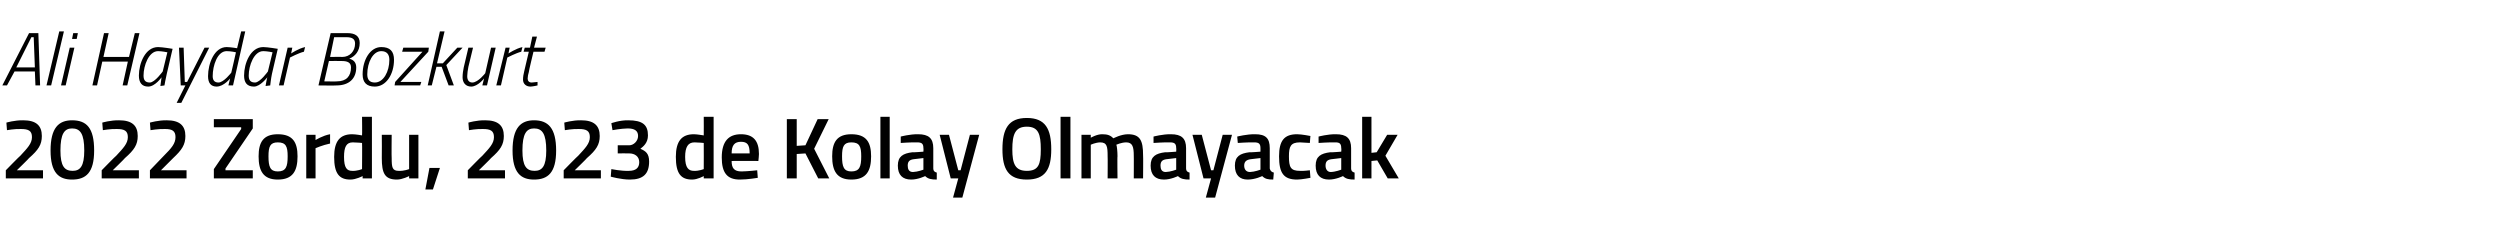 <?xml version="1.0" standalone="no"?><!DOCTYPE svg PUBLIC "-//W3C//DTD SVG 1.1//EN" "http://www.w3.org/Graphics/SVG/1.1/DTD/svg11.dtd"><svg xmlns="http://www.w3.org/2000/svg" version="1.1" width="430.2px" height="39.8px" viewBox="0 -3 430.2 39.8" style="top:-3px">  <desc>Ali Haydar Bozkurt 2022 Zordu, 2023 de Kolay Olmayacak</desc>  <defs/>  <g id="Polygon339518">    <path d="M 1 27.7 L 1 26.3 C 1 26.3 3.45 23.79 3.5 23.8 C 4.7 22.5 5.5 21.7 5.5 20.6 C 5.5 19.5 4.9 19.2 3.6 19.2 C 2.55 19.16 1.2 19.4 1.2 19.4 L 1.1 18.1 C 1.1 18.1 2.52 17.67 4 17.7 C 6.2 17.7 7.2 18.6 7.2 20.4 C 7.2 21.9 6.6 22.8 5 24.2 C 5.03 24.23 2.9 26.3 2.9 26.3 L 7.4 26.3 L 7.4 27.7 L 1 27.7 Z M 16.2 22.9 C 16.2 26.7 14.8 27.9 12.4 27.9 C 10.1 27.9 8.7 26.7 8.7 22.9 C 8.7 19 10.1 17.7 12.4 17.7 C 14.9 17.7 16.2 19 16.2 22.9 Z M 10.4 22.9 C 10.4 25.6 11.1 26.4 12.5 26.4 C 13.8 26.4 14.5 25.6 14.5 22.9 C 14.5 20 13.8 19.1 12.4 19.1 C 11.1 19.1 10.4 20 10.4 22.9 Z M 17.5 27.7 L 17.5 26.3 C 17.5 26.3 19.95 23.79 20 23.8 C 21.2 22.5 22 21.7 22 20.6 C 22 19.5 21.4 19.2 20.1 19.2 C 19.05 19.16 17.7 19.4 17.7 19.4 L 17.6 18.1 C 17.6 18.1 19.02 17.67 20.5 17.7 C 22.7 17.7 23.7 18.6 23.7 20.4 C 23.7 21.9 23.1 22.8 21.5 24.2 C 21.53 24.23 19.4 26.3 19.4 26.3 L 23.9 26.3 L 23.9 27.7 L 17.5 27.7 Z M 25.8 27.7 L 25.8 26.3 C 25.8 26.3 28.2 23.79 28.2 23.8 C 29.5 22.5 30.2 21.7 30.2 20.6 C 30.2 19.5 29.6 19.2 28.4 19.2 C 27.3 19.16 25.9 19.4 25.9 19.4 L 25.8 18.1 C 25.8 18.1 27.27 17.67 28.7 17.7 C 30.9 17.7 31.9 18.6 31.9 20.4 C 31.9 21.9 31.3 22.8 29.8 24.2 C 29.78 24.23 27.7 26.3 27.7 26.3 L 32.1 26.3 L 32.1 27.7 L 25.8 27.7 Z M 36.8 17.5 L 43.5 17.5 L 43.5 19.1 L 38.8 26 L 38.8 26.3 L 43.5 26.3 L 43.5 27.7 L 36.8 27.7 L 36.8 26.1 L 41.5 19.2 L 41.5 18.9 L 36.8 18.9 L 36.8 17.5 Z M 51.2 23.9 C 51.2 26.4 50.4 27.9 47.8 27.9 C 45.3 27.9 44.5 26.4 44.5 23.9 C 44.5 21.5 45.3 20.1 47.8 20.1 C 50.4 20.1 51.2 21.5 51.2 23.9 Z M 49.5 23.9 C 49.5 22.2 49.2 21.5 47.8 21.5 C 46.5 21.5 46.2 22.2 46.2 23.9 C 46.2 25.7 46.5 26.5 47.8 26.5 C 49.2 26.5 49.5 25.7 49.5 23.9 Z M 52.7 20.2 L 54.3 20.2 L 54.3 21.1 C 54.3 21.1 55.56 20.31 56.8 20.1 C 56.8 20.1 56.8 21.7 56.8 21.7 C 55.47 21.98 54.3 22.5 54.3 22.5 L 54.3 27.7 L 52.7 27.7 L 52.7 20.2 Z M 64 27.7 L 62.4 27.7 L 62.4 27.3 C 62.4 27.3 61.26 27.9 60.3 27.9 C 58.4 27.9 57.5 26.9 57.5 24 C 57.5 21.3 58.5 20.1 60.6 20.1 C 61.2 20.1 62.3 20.3 62.3 20.3 C 62.34 20.27 62.3 17.1 62.3 17.1 L 64 17.1 L 64 27.7 Z M 62.3 26.1 C 62.3 26.1 62.34 21.63 62.3 21.6 C 62.3 21.6 61.4 21.5 60.7 21.5 C 59.6 21.5 59.2 22.3 59.2 24 C 59.2 25.9 59.7 26.4 60.6 26.4 C 61.46 26.45 62.3 26.1 62.3 26.1 Z M 72 20.2 L 72 27.7 L 70.4 27.7 L 70.4 27.3 C 70.4 27.3 69.25 27.9 68.3 27.9 C 66.2 27.9 65.7 26.8 65.7 24.2 C 65.73 24.15 65.7 20.2 65.7 20.2 L 67.4 20.2 C 67.4 20.2 67.36 24.17 67.4 24.2 C 67.4 25.8 67.5 26.4 68.6 26.4 C 69.54 26.45 70.4 26.1 70.4 26.1 L 70.4 20.2 L 72 20.2 Z M 73.9 25.9 L 75.7 25.9 L 74.5 29.6 L 73.2 29.6 L 73.9 25.9 Z M 80.5 27.7 L 80.5 26.3 C 80.5 26.3 82.95 23.79 83 23.8 C 84.2 22.5 85 21.7 85 20.6 C 85 19.5 84.4 19.2 83.1 19.2 C 82.05 19.16 80.7 19.4 80.7 19.4 L 80.6 18.1 C 80.6 18.1 82.02 17.67 83.5 17.7 C 85.7 17.7 86.7 18.6 86.7 20.4 C 86.7 21.9 86.1 22.8 84.5 24.2 C 84.53 24.23 82.4 26.3 82.4 26.3 L 86.9 26.3 L 86.9 27.7 L 80.5 27.7 Z M 95.7 22.9 C 95.7 26.7 94.3 27.9 91.9 27.9 C 89.6 27.9 88.2 26.7 88.2 22.9 C 88.2 19 89.6 17.7 91.9 17.7 C 94.3 17.7 95.7 19 95.7 22.9 Z M 89.9 22.9 C 89.9 25.6 90.6 26.4 92 26.4 C 93.3 26.4 94 25.6 94 22.9 C 94 20 93.3 19.1 91.9 19.1 C 90.6 19.1 89.9 20 89.9 22.9 Z M 97 27.7 L 97 26.3 C 97 26.3 99.45 23.79 99.5 23.8 C 100.7 22.5 101.5 21.7 101.5 20.6 C 101.5 19.5 100.9 19.2 99.6 19.2 C 98.55 19.16 97.2 19.4 97.2 19.4 L 97.1 18.1 C 97.1 18.1 98.52 17.67 100 17.7 C 102.2 17.7 103.2 18.6 103.2 20.4 C 103.2 21.9 102.6 22.8 101 24.2 C 101.03 24.23 98.9 26.3 98.9 26.3 L 103.4 26.3 L 103.4 27.7 L 97 27.7 Z M 105.2 18.2 C 105.2 18.2 106.64 17.67 108.1 17.7 C 110.6 17.7 111.5 18.5 111.5 20.3 C 111.5 21.6 110.7 22.2 110.2 22.6 C 111.1 23 111.7 23.4 111.7 24.8 C 111.7 26.9 110.7 27.9 108.4 27.9 C 106.86 27.9 105.1 27.4 105.1 27.4 L 105.2 26.1 C 105.2 26.1 106.89 26.45 108.2 26.4 C 109.4 26.4 110 25.9 110 24.9 C 110 23.9 109.2 23.4 108.3 23.4 C 108.26 23.37 106.3 23.4 106.3 23.4 L 106.3 22 C 106.3 22 108.26 21.98 108.3 22 C 109 22 109.8 21.3 109.8 20.4 C 109.8 19.5 109.2 19.1 108 19.1 C 106.79 19.13 105.4 19.4 105.4 19.4 L 105.2 18.2 Z M 122.8 27.7 L 121.1 27.7 L 121.1 27.3 C 121.1 27.3 120.04 27.9 119.1 27.9 C 117.2 27.9 116.3 26.9 116.3 24 C 116.3 21.3 117.3 20.1 119.4 20.1 C 120 20.1 121 20.3 121.1 20.3 C 121.12 20.27 121.1 17.1 121.1 17.1 L 122.8 17.1 L 122.8 27.7 Z M 121.1 26.1 C 121.1 26.1 121.12 21.63 121.1 21.6 C 121 21.6 120.2 21.5 119.5 21.5 C 118.4 21.5 117.9 22.3 117.9 24 C 117.9 25.9 118.5 26.4 119.4 26.4 C 120.24 26.45 121.1 26.1 121.1 26.1 Z M 130.3 26.3 L 130.4 27.6 C 130.4 27.6 128.67 27.9 127.3 27.9 C 125.1 27.9 124.2 26.7 124.2 24.1 C 124.2 21.3 125.4 20.1 127.5 20.1 C 129.6 20.1 130.6 21.2 130.6 23.5 C 130.63 23.51 130.5 24.7 130.5 24.7 C 130.5 24.7 125.88 24.68 125.9 24.7 C 125.9 25.9 126.3 26.5 127.6 26.5 C 128.77 26.48 130.3 26.3 130.3 26.3 Z M 129 23.4 C 129 21.9 128.6 21.4 127.5 21.4 C 126.4 21.4 125.9 22 125.9 23.4 C 125.9 23.4 129 23.4 129 23.4 Z M 138.6 23.4 L 137.1 23.5 L 137.1 27.7 L 135.4 27.7 L 135.4 17.5 L 137.1 17.5 L 137.1 22.1 L 138.6 22 L 140.7 17.5 L 142.6 17.5 L 140.1 22.6 L 142.7 27.7 L 140.8 27.7 L 138.6 23.4 Z M 149.9 23.9 C 149.9 26.4 149.1 27.9 146.5 27.9 C 144 27.9 143.2 26.4 143.2 23.9 C 143.2 21.5 144 20.1 146.5 20.1 C 149.1 20.1 149.9 21.5 149.9 23.9 Z M 148.2 23.9 C 148.2 22.2 147.9 21.5 146.5 21.5 C 145.2 21.5 144.9 22.2 144.9 23.9 C 144.9 25.7 145.2 26.5 146.5 26.5 C 147.9 26.5 148.2 25.7 148.2 23.9 Z M 151.5 17.1 L 153.1 17.1 L 153.1 27.7 L 151.5 27.7 L 151.5 17.1 Z M 160.6 26 C 160.6 26.4 160.8 26.6 161.2 26.7 C 161.2 26.7 161.2 27.9 161.2 27.9 C 160.3 27.9 159.7 27.8 159.2 27.3 C 159.2 27.3 158 27.9 156.8 27.9 C 155.3 27.9 154.5 27.1 154.5 25.5 C 154.5 23.9 155.4 23.4 157 23.2 C 157 23.25 158.9 23.1 158.9 23.1 C 158.9 23.1 158.94 22.54 158.9 22.5 C 158.9 21.7 158.6 21.5 157.8 21.5 C 156.84 21.47 155 21.6 155 21.6 L 155 20.5 C 155 20.5 156.6 20.07 158 20.1 C 159.8 20.1 160.6 20.8 160.6 22.5 C 160.6 22.5 160.6 26 160.6 26 Z M 157.2 24.4 C 156.5 24.5 156.2 24.8 156.2 25.5 C 156.2 26.1 156.4 26.6 157.1 26.6 C 157.93 26.57 158.9 26.2 158.9 26.2 L 158.9 24.2 C 158.9 24.2 157.2 24.4 157.2 24.4 Z M 163.3 20.2 L 164.9 26.3 L 165.3 26.3 L 166.9 20.2 L 168.5 20.2 L 165.6 31 L 164 31 L 164.9 27.7 L 163.6 27.7 L 161.7 20.2 L 163.3 20.2 Z M 179.1 22.7 C 179.1 20.1 178.7 18.8 176.7 18.8 C 174.7 18.8 174.2 20.1 174.2 22.7 C 174.2 25.2 174.7 26.4 176.7 26.4 C 178.7 26.4 179.1 25.3 179.1 22.7 Z M 172.5 22.7 C 172.5 19.2 173.5 17.3 176.7 17.3 C 179.9 17.3 180.9 19.2 180.9 22.7 C 180.9 26.1 179.9 27.9 176.7 27.9 C 173.5 27.9 172.5 26.1 172.5 22.7 Z M 182.5 17.1 L 184.2 17.1 L 184.2 27.7 L 182.5 27.7 L 182.5 17.1 Z M 186.1 27.7 L 186.1 20.2 L 187.7 20.2 L 187.7 20.7 C 187.7 20.7 188.77 20.07 189.7 20.1 C 190.6 20.1 191.1 20.3 191.6 20.8 C 191.6 20.8 192.9 20.1 194.1 20.1 C 196.2 20.1 196.7 21.2 196.7 23.7 C 196.74 23.72 196.7 27.7 196.7 27.7 L 195.1 27.7 C 195.1 27.7 195.12 23.76 195.1 23.8 C 195.1 22.3 194.9 21.5 193.8 21.5 C 193 21.5 192.1 21.9 192.1 21.9 C 192.2 22.1 192.3 23.1 192.3 23.9 C 192.25 23.85 192.3 27.7 192.3 27.7 L 190.6 27.7 C 190.6 27.7 190.63 23.88 190.6 23.9 C 190.6 22.2 190.5 21.5 189.3 21.5 C 188.5 21.53 187.7 21.9 187.7 21.9 L 187.7 27.7 L 186.1 27.7 Z M 204.1 26 C 204.1 26.4 204.3 26.6 204.7 26.7 C 204.7 26.7 204.7 27.9 204.7 27.9 C 203.8 27.9 203.2 27.8 202.7 27.3 C 202.7 27.3 201.5 27.9 200.3 27.9 C 198.8 27.9 198 27.1 198 25.5 C 198 23.9 198.9 23.4 200.5 23.2 C 200.5 23.25 202.4 23.1 202.4 23.1 C 202.4 23.1 202.44 22.54 202.4 22.5 C 202.4 21.7 202.1 21.5 201.3 21.5 C 200.34 21.47 198.5 21.6 198.5 21.6 L 198.5 20.5 C 198.5 20.5 200.1 20.07 201.5 20.1 C 203.3 20.1 204.1 20.8 204.1 22.5 C 204.1 22.5 204.1 26 204.1 26 Z M 200.7 24.4 C 200 24.5 199.7 24.8 199.7 25.5 C 199.7 26.1 199.9 26.6 200.6 26.6 C 201.43 26.57 202.4 26.2 202.4 26.2 L 202.4 24.2 C 202.4 24.2 200.7 24.4 200.7 24.4 Z M 206.8 20.2 L 208.4 26.3 L 208.8 26.3 L 210.4 20.2 L 212 20.2 L 209.1 31 L 207.5 31 L 208.4 27.7 L 207.1 27.7 L 205.2 20.2 L 206.8 20.2 Z M 218.5 26 C 218.6 26.4 218.8 26.6 219.2 26.7 C 219.2 26.7 219.1 27.9 219.1 27.9 C 218.2 27.9 217.7 27.8 217.2 27.3 C 217.2 27.3 216 27.9 214.7 27.9 C 213.3 27.9 212.5 27.1 212.5 25.5 C 212.5 23.9 213.4 23.4 215 23.2 C 214.98 23.25 216.9 23.1 216.9 23.1 C 216.9 23.1 216.91 22.54 216.9 22.5 C 216.9 21.7 216.6 21.5 215.8 21.5 C 214.81 21.47 213 21.6 213 21.6 L 212.9 20.5 C 212.9 20.5 214.57 20.07 216 20.1 C 217.8 20.1 218.5 20.8 218.5 22.5 C 218.5 22.5 218.5 26 218.5 26 Z M 215.2 24.4 C 214.5 24.5 214.1 24.8 214.1 25.5 C 214.1 26.1 214.4 26.6 215.1 26.6 C 215.91 26.57 216.9 26.2 216.9 26.2 L 216.9 24.2 C 216.9 24.2 215.17 24.4 215.2 24.4 Z M 225.5 20.4 C 225.49 20.36 225.4 21.6 225.4 21.6 C 225.4 21.6 224.25 21.53 223.7 21.5 C 222.1 21.5 221.8 22.2 221.8 23.9 C 221.8 25.8 222.1 26.4 223.7 26.4 C 224.26 26.45 225.4 26.3 225.4 26.3 L 225.5 27.6 C 225.5 27.6 223.98 27.9 223.2 27.9 C 220.9 27.9 220.1 26.8 220.1 23.9 C 220.1 21.2 221 20.1 223.2 20.1 C 224 20.1 225.5 20.4 225.5 20.4 Z M 232.5 26 C 232.5 26.4 232.7 26.6 233.1 26.7 C 233.1 26.7 233.1 27.9 233.1 27.9 C 232.2 27.9 231.6 27.8 231.1 27.3 C 231.1 27.3 229.9 27.9 228.7 27.9 C 227.2 27.9 226.4 27.1 226.4 25.5 C 226.4 23.9 227.3 23.4 228.9 23.2 C 228.91 23.25 230.8 23.1 230.8 23.1 C 230.8 23.1 230.85 22.54 230.8 22.5 C 230.8 21.7 230.5 21.5 229.8 21.5 C 228.75 21.47 226.9 21.6 226.9 21.6 L 226.9 20.5 C 226.9 20.5 228.51 20.07 229.9 20.1 C 231.7 20.1 232.5 20.8 232.5 22.5 C 232.5 22.5 232.5 26 232.5 26 Z M 229.1 24.4 C 228.4 24.5 228.1 24.8 228.1 25.5 C 228.1 26.1 228.4 26.6 229 26.6 C 229.84 26.57 230.8 26.2 230.8 26.2 L 230.8 24.2 C 230.8 24.2 229.11 24.4 229.1 24.4 Z M 234.4 27.7 L 234.4 17.1 L 236 17.1 L 236 23.3 L 236.9 23.2 L 238.7 20.2 L 240.5 20.2 L 238.4 23.8 L 240.7 27.7 L 238.8 27.7 L 237 24.6 L 236 24.7 L 236 27.7 L 234.4 27.7 Z " stroke="none" fill="#000"/>  </g>  <g id="Polygon339517">    <path d="M 5 2.7 L 6.6 2.7 L 6.9 11.7 L 6.1 11.7 L 6 9.3 L 2.5 9.3 L 1.2 11.7 L 0.4 11.7 L 5 2.7 Z M 2.8 8.6 L 6 8.6 L 5.8 3.4 L 5.4 3.4 L 2.8 8.6 Z M 10.2 2.4 L 11 2.4 L 8.8 11.7 L 8 11.7 L 10.2 2.4 Z M 12 5.2 L 12.8 5.2 L 11.3 11.7 L 10.5 11.7 L 12 5.2 Z M 12.6 2.7 L 13.4 2.7 L 13.2 3.7 L 12.4 3.7 L 12.6 2.7 Z M 22 7.6 L 17.6 7.6 L 16.7 11.7 L 15.9 11.7 L 17.9 2.7 L 18.7 2.7 L 17.8 6.8 L 22.2 6.8 L 23.2 2.7 L 24 2.7 L 21.9 11.7 L 21.1 11.7 L 22 7.6 Z M 23.9 10 C 23.9 7.9 25 5.1 27.2 5.1 C 27.96 5.11 29.7 5.4 29.7 5.4 C 29.7 5.4 28.7 9.65 28.7 9.7 C 28.51 10.47 28.3 11.7 28.3 11.7 L 27.6 11.8 C 27.6 11.8 27.78 10.55 27.8 10.3 C 27.8 10.3 26.7 11.9 25.5 11.9 C 24.4 11.9 23.9 11.2 23.9 10 Z M 24.7 10 C 24.7 10.8 25 11.2 25.8 11.2 C 26.65 11.18 28 9.3 28 9.3 L 28.8 6 C 28.8 6 27.86 5.8 27.2 5.8 C 25.6 5.8 24.7 8.3 24.7 10 Z M 31.6 5.2 L 31.8 11.1 L 32.2 11.1 L 35.2 5.2 L 36 5.2 L 31.2 14.7 L 30.4 14.7 L 31.9 11.7 L 31.1 11.7 L 30.8 5.2 L 31.6 5.2 Z M 40.1 11.7 L 39.3 11.7 L 39.6 10.5 C 39.6 10.5 38.54 11.87 37.3 11.9 C 36.3 11.9 35.8 11.3 35.8 10.1 C 35.8 7.9 36.9 5.1 39 5.1 C 39.8 5.12 40.8 5.3 40.8 5.3 L 41.5 2.4 L 42.2 2.4 L 40.1 11.7 Z M 40.6 6 C 40.6 6 39.75 5.8 39 5.8 C 37.4 5.8 36.6 8.3 36.6 10.1 C 36.6 10.8 36.9 11.2 37.6 11.2 C 38.5 11.2 39.8 9.5 39.8 9.5 C 39.82 9.5 40.6 6 40.6 6 Z M 42 10 C 42 7.9 43.1 5.1 45.3 5.1 C 46.08 5.11 47.8 5.4 47.8 5.4 C 47.8 5.4 46.82 9.65 46.8 9.7 C 46.63 10.47 46.5 11.7 46.5 11.7 L 45.7 11.8 C 45.7 11.8 45.9 10.55 46 10.3 C 46 10.3 44.8 11.9 43.7 11.9 C 42.5 11.9 42 11.2 42 10 Z M 42.8 10 C 42.8 10.8 43.1 11.2 43.9 11.2 C 44.77 11.18 46.1 9.3 46.1 9.3 L 46.9 6 C 46.9 6 45.98 5.8 45.3 5.8 C 43.7 5.8 42.8 8.3 42.8 10 Z M 49.5 5.2 L 50.3 5.2 L 50.1 6.2 C 50.1 6.2 51.31 5.36 52.5 5.1 C 52.5 5.1 52.3 5.9 52.3 5.9 C 51.41 6.11 49.9 6.9 49.9 6.9 L 48.8 11.7 L 48 11.7 L 49.5 5.2 Z M 59.8 2.7 C 61.1 2.7 61.9 3.2 61.9 4.4 C 61.9 5.8 61.1 6.7 60.1 7.1 C 60.9 7.3 61.3 7.8 61.3 8.6 C 61.3 10.5 60.1 11.7 57.9 11.7 C 57.86 11.74 54.8 11.7 54.8 11.7 L 56.9 2.7 C 56.9 2.7 59.76 2.7 59.8 2.7 Z M 56.6 7.5 L 55.8 11 C 55.8 11 58.03 11.04 58 11 C 59.6 11 60.4 10.1 60.4 8.6 C 60.4 7.7 59.7 7.5 58.8 7.5 C 58.79 7.47 56.6 7.5 56.6 7.5 Z M 57.5 3.4 L 56.8 6.8 C 56.8 6.8 58.92 6.77 58.9 6.8 C 60.2 6.8 61.1 5.8 61.1 4.5 C 61.1 3.7 60.6 3.4 59.6 3.4 C 59.62 3.4 57.5 3.4 57.5 3.4 Z M 67.8 7.3 C 67.8 9.7 66.5 11.9 64.5 11.9 C 63.1 11.9 62.4 11.2 62.4 9.8 C 62.4 7.3 63.7 5.1 65.6 5.1 C 67.1 5.1 67.8 5.8 67.8 7.3 Z M 67 7.3 C 67 6.4 66.6 5.8 65.6 5.8 C 64.2 5.8 63.2 7.7 63.2 9.8 C 63.2 10.7 63.6 11.2 64.5 11.2 C 66 11.2 67 9.3 67 7.3 Z M 69.4 5.2 L 73.8 5.2 L 73.7 5.9 L 68.9 11.1 L 72.5 11.1 L 72.3 11.7 L 67.9 11.7 L 68 11.1 L 72.7 5.9 L 69.2 5.9 L 69.4 5.2 Z M 73.6 11.7 L 75.7 2.4 L 76.5 2.4 L 75.2 7.9 L 76.2 7.9 L 78.7 5.2 L 79.6 5.2 L 76.8 8.2 L 78.1 11.7 L 77.2 11.7 L 76 8.5 L 75.1 8.5 L 74.3 11.7 L 73.6 11.7 Z M 85.3 5.2 L 83.8 11.7 L 83 11.7 L 83.3 10.5 C 83.3 10.5 82.25 11.87 81.1 11.9 C 80.1 11.9 79.6 11.2 79.6 10.3 C 79.6 9.7 79.7 9.1 79.8 8.6 C 79.82 8.57 80.6 5.2 80.6 5.2 L 81.4 5.2 C 81.4 5.2 80.6 8.52 80.6 8.5 C 80.5 9 80.4 9.7 80.4 10.1 C 80.4 10.8 80.7 11.2 81.3 11.2 C 82.3 11.17 83.5 9.6 83.5 9.6 L 84.5 5.2 L 85.3 5.2 Z M 87 5.2 L 87.7 5.2 L 87.5 6.2 C 87.5 6.2 88.74 5.36 89.9 5.1 C 89.9 5.1 89.7 5.9 89.7 5.9 C 88.84 6.11 87.3 6.9 87.3 6.9 L 86.2 11.7 L 85.4 11.7 L 87 5.2 Z M 91.8 5.9 C 91.8 5.9 90.96 9.36 91 9.4 C 90.9 9.7 90.8 10.2 90.8 10.5 C 90.8 10.9 91 11.2 91.5 11.2 C 91.84 11.18 92.5 11.1 92.5 11.1 L 92.5 11.7 C 92.5 11.7 91.82 11.87 91.3 11.9 C 90.5 11.9 90 11.4 90 10.7 C 90 10.2 90.1 9.7 90.2 9.3 C 90.19 9.32 91 5.9 91 5.9 L 90.1 5.9 L 90.3 5.2 L 91.2 5.2 L 91.6 3.3 L 92.4 3.3 L 91.9 5.2 L 93.9 5.2 L 93.7 5.9 L 91.8 5.9 Z " stroke="none" fill="#000"/>  </g></svg>